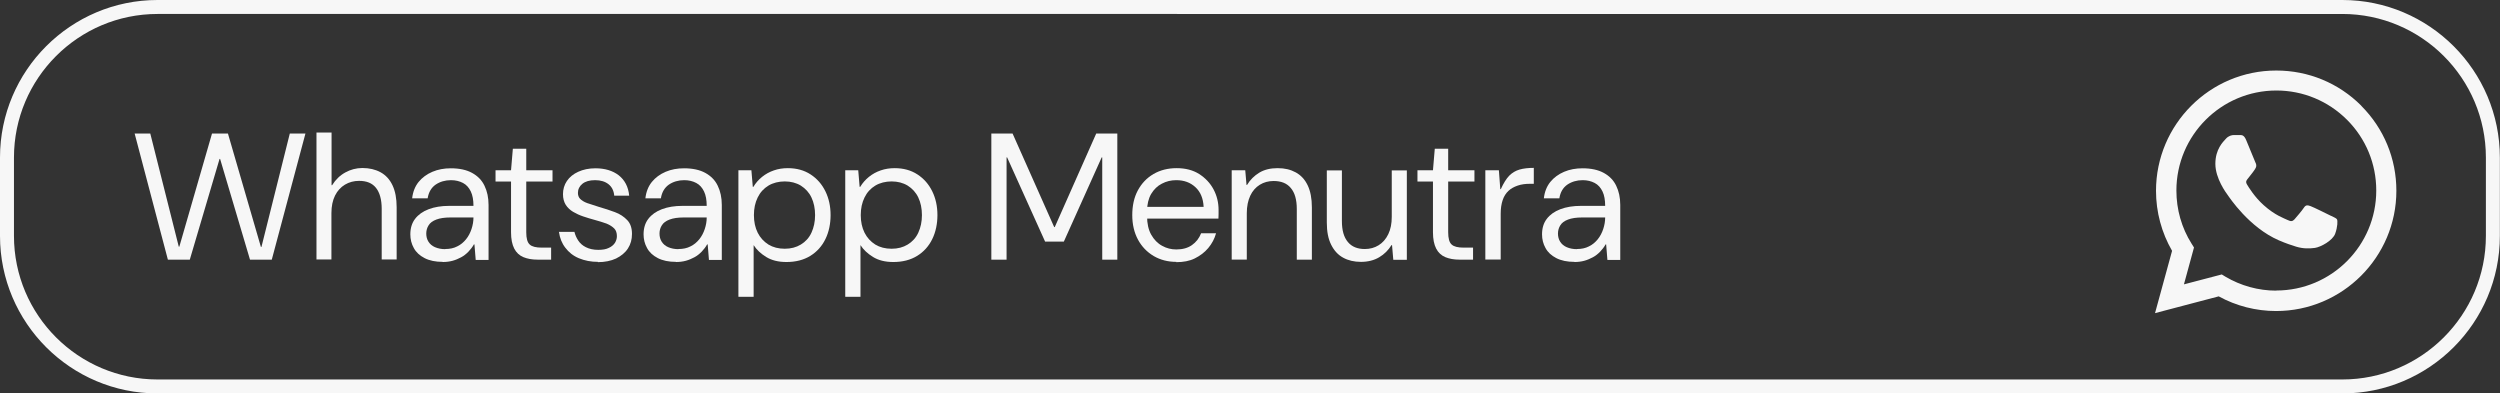 <svg xmlns="http://www.w3.org/2000/svg" id="Camada_2" data-name="Camada 2" viewBox="0 0 179 28.17"><rect x="0" y="0" width="179" height="28.17" fill="#333333" stroke="none"/><defs><style>      .cls-1 {        fill-rule: evenodd;      }      .cls-1, .cls-2 {        fill: #f7f7f7;      }    </style></defs><g id="Camada_1-2" data-name="Camada 1"><g><path class="cls-2" d="M167.71,28.17H11.28c-6.22,0-11.28-5.06-11.28-11.28v-5.61C0,5.06,5.06,0,11.28,0h156.43c6.22,0,11.28,5.06,11.28,11.28v5.61c0,6.22-5.06,11.28-11.28,11.28ZM11.28,1C5.61,1,1,5.61,1,11.28v5.61c0,5.67,4.61,10.28,10.28,10.28h156.43c5.67,0,10.28-4.61,10.28-10.28v-5.61c0-5.67-4.61-10.28-10.28-10.28H11.28Z"></path><g><path class="cls-2" d="M12.02,18.59l-2.38-9.03h1.12l2.04,8.1h.04l2.34-8.1h1.14l2.36,8.12h.04l2.03-8.12h1.12l-2.41,9.03h-1.56l-2.14-7.21h-.04l-2.13,7.21h-1.56Z"></path><path class="cls-2" d="M22.66,18.59v-9.1h1.08v3.77h.04c.25-.4.56-.7.94-.91.38-.21.79-.32,1.23-.32.49,0,.92.1,1.29.3s.66.51.86.93c.2.42.3.94.3,1.58v3.74h-1.07v-3.63c0-.66-.14-1.16-.41-1.5s-.67-.5-1.21-.5c-.37,0-.71.09-1.01.27-.3.18-.54.44-.71.78-.17.34-.26.76-.26,1.26v3.32h-1.08Z"></path><path class="cls-2" d="M31.7,18.75c-.52,0-.95-.09-1.3-.27-.35-.18-.61-.42-.77-.72-.17-.3-.25-.63-.25-.98,0-.44.11-.81.34-1.11.23-.3.55-.53.97-.69.42-.16.91-.24,1.48-.24h1.73c0-.41-.06-.76-.19-1.03-.13-.27-.31-.48-.56-.61s-.53-.2-.86-.2c-.42,0-.79.11-1.1.32-.31.22-.5.54-.57.98h-1.11c.05-.46.21-.86.46-1.17s.59-.56.99-.73c.4-.17.84-.25,1.32-.25.61,0,1.12.11,1.52.33.4.22.7.52.89.92.19.39.29.85.29,1.37v3.94h-.92l-.09-1.11h-.04c-.11.2-.25.37-.4.53-.15.15-.32.29-.51.39s-.39.19-.61.25-.46.09-.71.09ZM31.88,17.83c.33,0,.61-.06.86-.19.25-.12.45-.29.63-.51.17-.21.3-.46.39-.73s.14-.55.14-.83h-1.64c-.42,0-.76.05-1.02.15-.26.1-.44.23-.55.41-.11.17-.17.37-.17.59s.05.42.16.59c.11.17.26.3.47.39s.45.14.74.14Z"></path><path class="cls-2" d="M38.48,18.59c-.39,0-.72-.06-1.01-.18-.28-.12-.5-.32-.65-.61-.15-.29-.23-.68-.23-1.17v-3.63h-1.11v-.81h1.11l.13-1.54h.96v1.54h1.88v.81h-1.88v3.63c0,.44.08.73.25.88.16.15.45.22.86.22h.67v.86h-.98Z"></path><path class="cls-2" d="M42.82,18.75c-.51,0-.96-.09-1.37-.26s-.73-.43-.97-.75c-.25-.32-.4-.7-.46-1.14h1.11c.05.22.14.42.27.62.13.2.31.36.55.48.24.12.53.19.88.19.31,0,.56-.04.76-.14.2-.09.34-.21.44-.36.09-.15.14-.31.14-.48,0-.23-.06-.42-.19-.55s-.31-.25-.55-.35c-.25-.09-.54-.18-.87-.27-.26-.07-.52-.15-.79-.24s-.51-.2-.73-.33c-.22-.13-.4-.3-.53-.5-.13-.21-.2-.46-.2-.77,0-.34.09-.66.28-.94.19-.28.46-.5.81-.66.35-.16.76-.25,1.23-.25.68,0,1.24.17,1.67.5.43.34.69.82.75,1.46h-1.07c-.03-.35-.17-.63-.41-.82-.24-.19-.56-.29-.96-.29s-.7.09-.91.26c-.21.17-.32.39-.32.65,0,.17.05.32.16.43s.28.22.5.3c.23.08.51.17.86.28.4.11.77.24,1.13.37s.65.33.88.57c.23.24.34.57.34.99,0,.39-.09.73-.29,1.04-.2.31-.49.54-.85.72-.37.17-.8.26-1.31.26Z"></path><path class="cls-2" d="M48.4,18.75c-.52,0-.95-.09-1.3-.27-.35-.18-.61-.42-.77-.72-.17-.3-.25-.63-.25-.98,0-.44.11-.81.34-1.11.23-.3.55-.53.97-.69.42-.16.91-.24,1.48-.24h1.73c0-.41-.06-.76-.19-1.03-.13-.27-.31-.48-.56-.61s-.53-.2-.86-.2c-.42,0-.79.11-1.1.32-.31.22-.5.54-.57.98h-1.11c.05-.46.21-.86.46-1.17s.59-.56.99-.73c.4-.17.84-.25,1.32-.25.61,0,1.12.11,1.52.33.4.22.7.52.89.92.19.39.29.85.29,1.37v3.94h-.92l-.09-1.11h-.04c-.11.2-.25.37-.4.53-.15.15-.32.29-.51.39s-.39.19-.61.25-.46.09-.71.09ZM48.58,17.83c.33,0,.61-.06.86-.19.25-.12.45-.29.63-.51.17-.21.3-.46.39-.73s.14-.55.14-.83h-1.64c-.42,0-.76.05-1.02.15-.26.1-.44.23-.55.41-.11.17-.17.37-.17.59s.05.42.16.59c.11.17.26.3.47.39s.45.14.74.14Z"></path><path class="cls-2" d="M52.87,21.24v-9.05h.93l.1,1.19h.04c.17-.28.38-.52.63-.72.25-.2.52-.35.84-.46.31-.11.65-.16,1-.16.63,0,1.17.15,1.63.45.46.3.81.7,1.06,1.21.25.51.37,1.08.37,1.7s-.12,1.21-.37,1.72c-.25.51-.61.91-1.08,1.2-.47.29-1.04.44-1.71.44-.58,0-1.06-.12-1.45-.36s-.69-.52-.9-.85v3.7h-1.08ZM56.19,17.81c.44,0,.82-.1,1.15-.3.33-.2.59-.48.76-.85s.26-.78.26-1.26-.09-.9-.26-1.26-.43-.64-.76-.85c-.33-.2-.72-.3-1.15-.3s-.84.1-1.17.3c-.33.2-.59.48-.77.85s-.27.78-.27,1.26.09.9.27,1.26.44.64.77.85c.33.2.72.3,1.17.3Z"></path><path class="cls-2" d="M60.52,21.24v-9.05h.93l.1,1.19h.04c.17-.28.38-.52.63-.72.25-.2.52-.35.84-.46.31-.11.65-.16,1-.16.63,0,1.17.15,1.63.45.46.3.81.7,1.06,1.21.25.51.37,1.08.37,1.7s-.12,1.21-.37,1.72c-.25.51-.61.91-1.08,1.2-.47.29-1.04.44-1.71.44-.58,0-1.06-.12-1.45-.36s-.69-.52-.9-.85v3.7h-1.08ZM63.84,17.81c.44,0,.82-.1,1.15-.3.33-.2.59-.48.76-.85s.26-.78.26-1.26-.09-.9-.26-1.26-.43-.64-.76-.85c-.33-.2-.72-.3-1.15-.3s-.84.1-1.17.3c-.33.2-.59.48-.77.85s-.27.78-.27,1.26.09.9.27,1.26.44.64.77.85c.33.2.72.3,1.17.3Z"></path><path class="cls-2" d="M70.98,18.59v-9.03h1.52l2.98,6.7h.04l2.97-6.7h1.51v9.03h-1.08v-7.32h-.04l-2.71,6.03h-1.34l-2.72-6.03h-.04v7.32h-1.08Z"></path><path class="cls-2" d="M84.23,18.75c-.61,0-1.15-.14-1.63-.42-.47-.28-.85-.67-1.12-1.17s-.41-1.09-.41-1.76.13-1.27.4-1.77c.27-.5.64-.89,1.12-1.17s1.03-.42,1.66-.42,1.17.14,1.61.42.79.65,1.03,1.1c.24.45.36.94.36,1.48v.28c0,.1,0,.21-.01.33h-5.36v-.84h4.3c-.03-.6-.22-1.07-.59-1.41-.37-.34-.82-.5-1.37-.5-.37,0-.71.08-1.03.25-.32.16-.57.41-.77.74-.19.33-.29.74-.29,1.23v.36c0,.53.1.98.3,1.33.2.35.46.62.78.79.32.18.66.26,1.01.26.45,0,.82-.1,1.12-.31s.52-.49.66-.85h1.07c-.11.4-.3.75-.56,1.06-.26.31-.58.55-.96.74s-.83.27-1.34.27Z"></path><path class="cls-2" d="M88.19,18.59v-6.4h.97l.09,1.05h.04c.22-.37.52-.66.88-.88.37-.22.8-.32,1.31-.32s.92.1,1.29.3c.37.2.66.51.86.93.2.42.3.94.3,1.58v3.74h-1.08v-3.63c0-.66-.14-1.16-.43-1.5-.28-.34-.69-.5-1.23-.5-.37,0-.7.09-.99.27-.29.18-.52.44-.68.78s-.25.76-.25,1.26v3.32h-1.08Z"></path><path class="cls-2" d="M97.45,18.75c-.49,0-.92-.1-1.28-.3-.37-.2-.65-.51-.86-.93s-.31-.94-.31-1.58v-3.74h1.08v3.63c0,.66.14,1.16.43,1.5.28.34.69.5,1.21.5.37,0,.7-.09.99-.27s.52-.44.69-.79.25-.76.25-1.25v-3.32h1.08v6.4h-.97l-.09-1.05h-.04c-.22.36-.51.65-.88.87-.37.22-.81.33-1.32.33Z"></path><path class="cls-2" d="M104.49,18.59c-.39,0-.72-.06-1.01-.18-.28-.12-.5-.32-.65-.61-.15-.29-.23-.68-.23-1.17v-3.63h-1.11v-.81h1.11l.13-1.54h.96v1.54h1.88v.81h-1.88v3.63c0,.44.08.73.25.88.16.15.45.22.86.22h.67v.86h-.98Z"></path><path class="cls-2" d="M106.35,18.59v-6.4h.97l.1,1.35h.04c.19-.42.39-.74.6-.96.21-.21.46-.36.74-.44.28-.08.62-.12,1.02-.12v1.14h-.28c-.33,0-.62.04-.88.13-.26.09-.48.21-.66.38-.18.17-.32.39-.41.66s-.14.59-.14.96v3.29h-1.08Z"></path><path class="cls-2" d="M112.73,18.75c-.52,0-.95-.09-1.3-.27-.35-.18-.61-.42-.77-.72-.17-.3-.25-.63-.25-.98,0-.44.11-.81.34-1.11.23-.3.55-.53.97-.69.42-.16.91-.24,1.48-.24h1.73c0-.41-.06-.76-.19-1.03-.13-.27-.31-.48-.56-.61s-.53-.2-.86-.2c-.42,0-.79.11-1.1.32-.31.22-.5.54-.57.98h-1.11c.05-.46.21-.86.46-1.17s.59-.56.99-.73c.4-.17.84-.25,1.32-.25.61,0,1.12.11,1.52.33.4.22.7.52.89.92.19.39.29.85.29,1.37v3.94h-.92l-.09-1.11h-.04c-.11.2-.25.37-.4.53-.15.15-.32.29-.51.39s-.39.19-.61.25-.46.09-.71.09ZM112.91,17.83c.33,0,.61-.06.86-.19.25-.12.45-.29.63-.51.17-.21.3-.46.39-.73s.14-.55.14-.83h-1.64c-.42,0-.76.05-1.02.15-.26.1-.44.23-.55.41-.11.17-.17.37-.17.59s.05.42.16.59c.11.17.26.3.47.39s.45.14.74.14Z"></path></g><path class="cls-1" d="M169.07,7.57c-1.63-1.63-3.79-2.52-6.09-2.52-4.75,0-8.61,3.86-8.61,8.61,0,1.52.4,3,1.15,4.3l-1.22,4.46,4.56-1.2c1.26.69,2.67,1.05,4.11,1.05h0c4.74,0,8.61-3.86,8.61-8.61,0-2.3-.89-4.46-2.52-6.09ZM162.98,20.81h0c-1.28,0-2.54-.35-3.64-1l-.26-.16-2.71.71.72-2.64-.17-.27c-.72-1.14-1.09-2.46-1.09-3.81,0-3.95,3.21-7.16,7.16-7.16,1.91,0,3.71.75,5.06,2.1s2.09,3.15,2.09,5.06c0,3.95-3.21,7.16-7.16,7.16ZM166.91,15.46c-.22-.11-1.27-.63-1.47-.7-.2-.07-.34-.11-.48.11-.14.22-.56.7-.68.84-.13.14-.25.16-.47.05-.22-.11-.91-.33-1.73-1.07-.64-.57-1.07-1.27-1.2-1.49-.13-.22,0-.32.09-.44.23-.29.47-.59.54-.74.07-.14.04-.27-.02-.38-.05-.11-.48-1.17-.66-1.6-.17-.42-.35-.36-.48-.37-.13,0-.27,0-.41,0s-.38.05-.57.27c-.2.22-.75.74-.75,1.79s.77,2.08.88,2.23,1.52,2.32,3.67,3.25c.51.22.91.35,1.23.45.52.16.98.14,1.35.09.41-.06,1.27-.52,1.45-1.02.18-.5.18-.93.13-1.02-.05-.09-.2-.14-.41-.25Z"></path></g></g></svg>